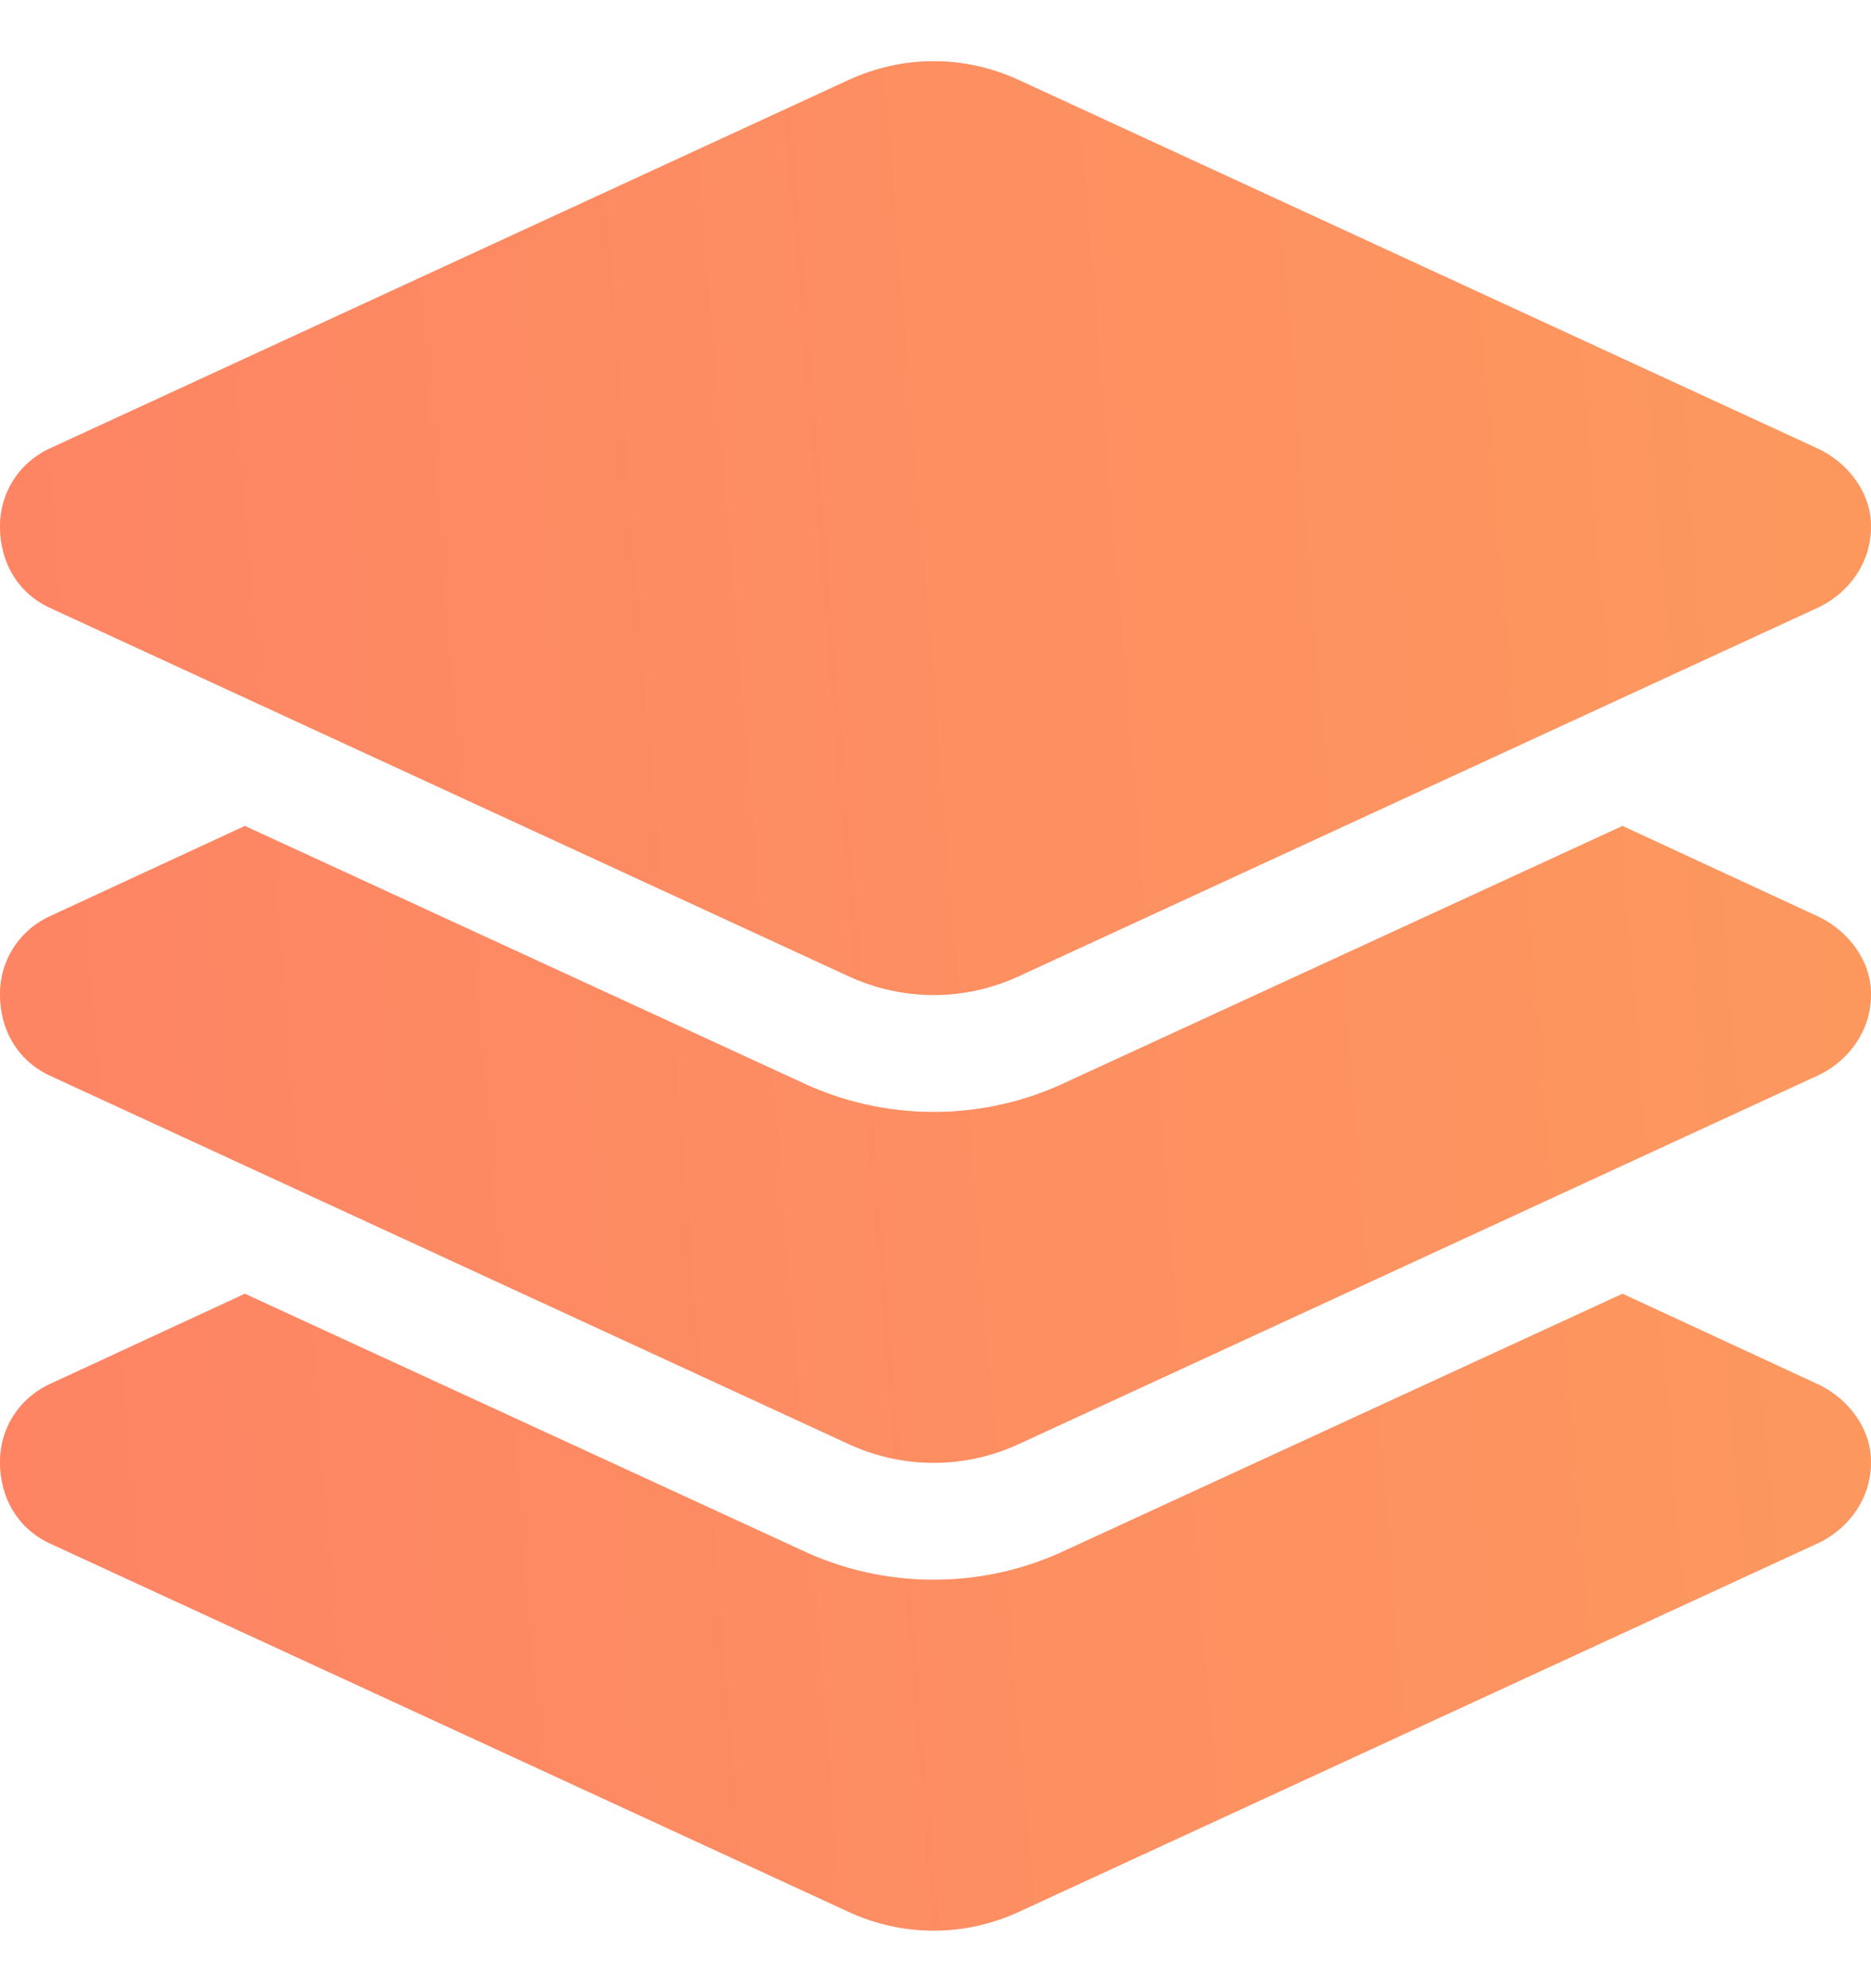 <svg width="32" height="34" viewBox="0 0 32 34" fill="none" xmlns="http://www.w3.org/2000/svg">
<path d="M14.5 1.375C15.438 0.938 16.5 0.938 17.438 1.375L31.125 7.688C31.625 7.938 32 8.438 32 9C32 9.625 31.625 10.125 31.125 10.375L17.438 16.688C16.5 17.125 15.438 17.125 14.5 16.688L0.812 10.375C0.312 10.125 0 9.625 0 9C0 8.438 0.312 7.938 0.812 7.688L14.5 1.375ZM27.75 14.125L31.125 15.688C31.625 15.938 32 16.438 32 17C32 17.625 31.625 18.125 31.125 18.375L17.438 24.688C16.5 25.125 15.438 25.125 14.5 24.688L0.812 18.375C0.312 18.125 0 17.625 0 17C0 16.438 0.312 15.938 0.812 15.688L4.188 14.125L13.688 18.5C15.125 19.188 16.812 19.188 18.25 18.5L27.75 14.125ZM18.25 26.5L27.75 22.125L31.125 23.688C31.625 23.938 32 24.438 32 25C32 25.625 31.625 26.125 31.125 26.375L17.438 32.688C16.5 33.125 15.438 33.125 14.5 32.688L0.812 26.375C0.312 26.125 0 25.625 0 25C0 24.438 0.312 23.938 0.812 23.688L4.188 22.125L13.688 26.5C15.125 27.188 16.812 27.188 18.25 26.5Z" fill="#FE7F66"/>
<path d="M14.5 1.375C15.438 0.938 16.5 0.938 17.438 1.375L31.125 7.688C31.625 7.938 32 8.438 32 9C32 9.625 31.625 10.125 31.125 10.375L17.438 16.688C16.5 17.125 15.438 17.125 14.5 16.688L0.812 10.375C0.312 10.125 0 9.625 0 9C0 8.438 0.312 7.938 0.812 7.688L14.5 1.375ZM27.75 14.125L31.125 15.688C31.625 15.938 32 16.438 32 17C32 17.625 31.625 18.125 31.125 18.375L17.438 24.688C16.5 25.125 15.438 25.125 14.5 24.688L0.812 18.375C0.312 18.125 0 17.625 0 17C0 16.438 0.312 15.938 0.812 15.688L4.188 14.125L13.688 18.5C15.125 19.188 16.812 19.188 18.25 18.5L27.75 14.125ZM18.25 26.5L27.75 22.125L31.125 23.688C31.625 23.938 32 24.438 32 25C32 25.625 31.625 26.125 31.125 26.375L17.438 32.688C16.5 33.125 15.438 33.125 14.5 32.688L0.812 26.375C0.312 26.125 0 25.625 0 25C0 24.438 0.312 23.938 0.812 23.688L4.188 22.125L13.688 26.5C15.125 27.188 16.812 27.188 18.25 26.5Z" fill="url(#paint0_linear_3306_3712)" fill-opacity="0.5"/>
<defs>
<linearGradient id="paint0_linear_3306_3712" x1="40" y1="-7" x2="-11.575" y2="-2.79" gradientUnits="userSpaceOnUse">
<stop stop-color="#FABE53"/>
<stop offset="1" stop-color="#FE7F66"/>
</linearGradient>
</defs>
</svg>

